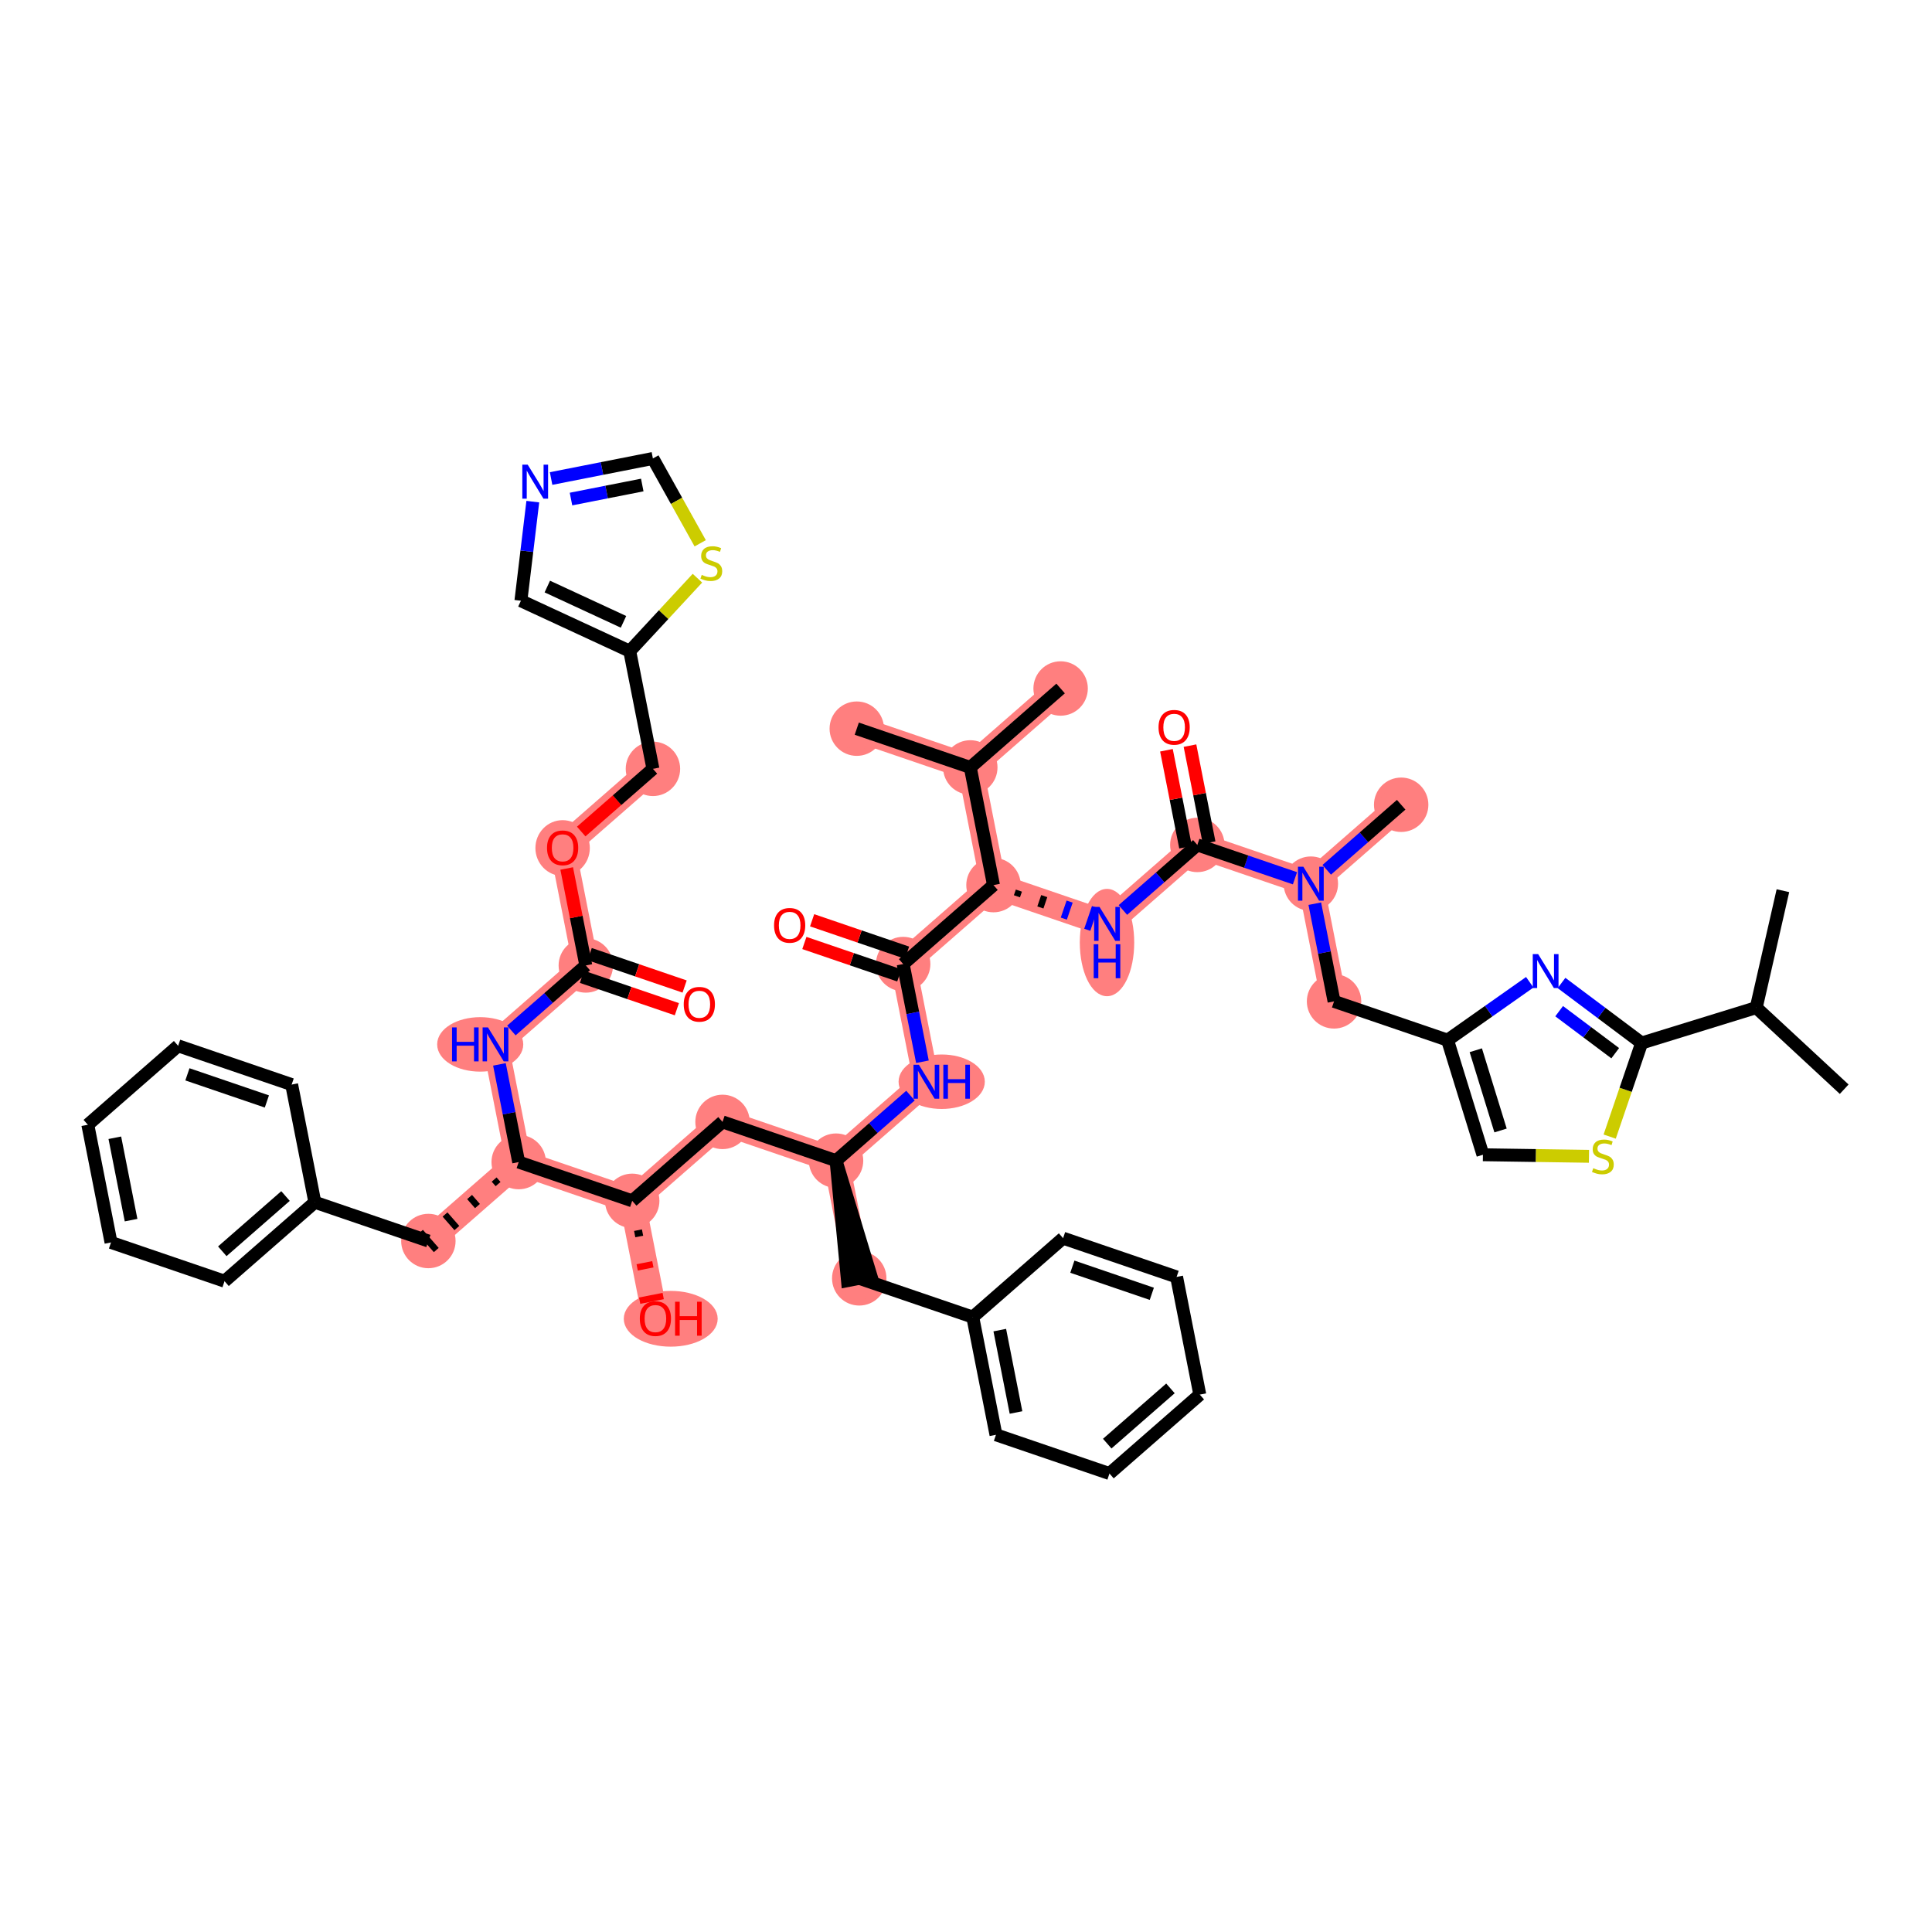 <?xml version='1.0' encoding='iso-8859-1'?>
<svg version='1.1' baseProfile='full'
              xmlns='http://www.w3.org/2000/svg'
                      xmlns:rdkit='http://www.rdkit.org/xml'
                      xmlns:xlink='http://www.w3.org/1999/xlink'
                  xml:space='preserve'
width='300px' height='300px' viewBox='0 0 300 300'>
<!-- END OF HEADER -->
<rect style='opacity:1.0;fill:#FFFFFF;stroke:none' width='300' height='300' x='0' y='0'> </rect>
<rect style='opacity:1.0;fill:#FFFFFF;stroke:none' width='300' height='300' x='0' y='0'> </rect>
<path d='M 207.15,155.493 L 203.548,137.219' style='fill:none;fill-rule:evenodd;stroke:#FF7F7F;stroke-width:4.0px;stroke-linecap:butt;stroke-linejoin:miter;stroke-opacity:1' />
<path d='M 203.548,137.219 L 217.573,124.962' style='fill:none;fill-rule:evenodd;stroke:#FF7F7F;stroke-width:4.0px;stroke-linecap:butt;stroke-linejoin:miter;stroke-opacity:1' />
<path d='M 203.548,137.219 L 185.921,131.201' style='fill:none;fill-rule:evenodd;stroke:#FF7F7F;stroke-width:4.0px;stroke-linecap:butt;stroke-linejoin:miter;stroke-opacity:1' />
<path d='M 185.921,131.201 L 171.896,143.457' style='fill:none;fill-rule:evenodd;stroke:#FF7F7F;stroke-width:4.0px;stroke-linecap:butt;stroke-linejoin:miter;stroke-opacity:1' />
<path d='M 171.896,143.457 L 154.269,137.439' style='fill:none;fill-rule:evenodd;stroke:#FF7F7F;stroke-width:4.0px;stroke-linecap:butt;stroke-linejoin:miter;stroke-opacity:1' />
<path d='M 154.269,137.439 L 140.244,149.696' style='fill:none;fill-rule:evenodd;stroke:#FF7F7F;stroke-width:4.0px;stroke-linecap:butt;stroke-linejoin:miter;stroke-opacity:1' />
<path d='M 154.269,137.439 L 150.667,119.165' style='fill:none;fill-rule:evenodd;stroke:#FF7F7F;stroke-width:4.0px;stroke-linecap:butt;stroke-linejoin:miter;stroke-opacity:1' />
<path d='M 140.244,149.696 L 143.846,167.97' style='fill:none;fill-rule:evenodd;stroke:#FF7F7F;stroke-width:4.0px;stroke-linecap:butt;stroke-linejoin:miter;stroke-opacity:1' />
<path d='M 143.846,167.97 L 129.821,180.226' style='fill:none;fill-rule:evenodd;stroke:#FF7F7F;stroke-width:4.0px;stroke-linecap:butt;stroke-linejoin:miter;stroke-opacity:1' />
<path d='M 129.821,180.226 L 133.423,198.501' style='fill:none;fill-rule:evenodd;stroke:#FF7F7F;stroke-width:4.0px;stroke-linecap:butt;stroke-linejoin:miter;stroke-opacity:1' />
<path d='M 129.821,180.226 L 112.194,174.209' style='fill:none;fill-rule:evenodd;stroke:#FF7F7F;stroke-width:4.0px;stroke-linecap:butt;stroke-linejoin:miter;stroke-opacity:1' />
<path d='M 112.194,174.209 L 98.169,186.465' style='fill:none;fill-rule:evenodd;stroke:#FF7F7F;stroke-width:4.0px;stroke-linecap:butt;stroke-linejoin:miter;stroke-opacity:1' />
<path d='M 98.169,186.465 L 101.771,204.739' style='fill:none;fill-rule:evenodd;stroke:#FF7F7F;stroke-width:4.0px;stroke-linecap:butt;stroke-linejoin:miter;stroke-opacity:1' />
<path d='M 98.169,186.465 L 80.542,180.447' style='fill:none;fill-rule:evenodd;stroke:#FF7F7F;stroke-width:4.0px;stroke-linecap:butt;stroke-linejoin:miter;stroke-opacity:1' />
<path d='M 80.542,180.447 L 66.517,192.704' style='fill:none;fill-rule:evenodd;stroke:#FF7F7F;stroke-width:4.0px;stroke-linecap:butt;stroke-linejoin:miter;stroke-opacity:1' />
<path d='M 80.542,180.447 L 76.94,162.173' style='fill:none;fill-rule:evenodd;stroke:#FF7F7F;stroke-width:4.0px;stroke-linecap:butt;stroke-linejoin:miter;stroke-opacity:1' />
<path d='M 76.94,162.173 L 90.965,149.916' style='fill:none;fill-rule:evenodd;stroke:#FF7F7F;stroke-width:4.0px;stroke-linecap:butt;stroke-linejoin:miter;stroke-opacity:1' />
<path d='M 90.965,149.916 L 87.363,131.642' style='fill:none;fill-rule:evenodd;stroke:#FF7F7F;stroke-width:4.0px;stroke-linecap:butt;stroke-linejoin:miter;stroke-opacity:1' />
<path d='M 87.363,131.642 L 101.388,119.386' style='fill:none;fill-rule:evenodd;stroke:#FF7F7F;stroke-width:4.0px;stroke-linecap:butt;stroke-linejoin:miter;stroke-opacity:1' />
<path d='M 150.667,119.165 L 164.692,106.909' style='fill:none;fill-rule:evenodd;stroke:#FF7F7F;stroke-width:4.0px;stroke-linecap:butt;stroke-linejoin:miter;stroke-opacity:1' />
<path d='M 150.667,119.165 L 133.04,113.147' style='fill:none;fill-rule:evenodd;stroke:#FF7F7F;stroke-width:4.0px;stroke-linecap:butt;stroke-linejoin:miter;stroke-opacity:1' />
<ellipse cx='207.15' cy='155.493' rx='3.725' ry='3.725'  style='fill:#FF7F7F;fill-rule:evenodd;stroke:#FF7F7F;stroke-width:1.0px;stroke-linecap:butt;stroke-linejoin:miter;stroke-opacity:1' />
<ellipse cx='203.548' cy='137.219' rx='3.725' ry='3.73'  style='fill:#FF7F7F;fill-rule:evenodd;stroke:#FF7F7F;stroke-width:1.0px;stroke-linecap:butt;stroke-linejoin:miter;stroke-opacity:1' />
<ellipse cx='217.573' cy='124.962' rx='3.725' ry='3.725'  style='fill:#FF7F7F;fill-rule:evenodd;stroke:#FF7F7F;stroke-width:1.0px;stroke-linecap:butt;stroke-linejoin:miter;stroke-opacity:1' />
<ellipse cx='185.921' cy='131.201' rx='3.725' ry='3.725'  style='fill:#FF7F7F;fill-rule:evenodd;stroke:#FF7F7F;stroke-width:1.0px;stroke-linecap:butt;stroke-linejoin:miter;stroke-opacity:1' />
<ellipse cx='171.896' cy='146.358' rx='3.725' ry='7.833'  style='fill:#FF7F7F;fill-rule:evenodd;stroke:#FF7F7F;stroke-width:1.0px;stroke-linecap:butt;stroke-linejoin:miter;stroke-opacity:1' />
<ellipse cx='154.269' cy='137.439' rx='3.725' ry='3.725'  style='fill:#FF7F7F;fill-rule:evenodd;stroke:#FF7F7F;stroke-width:1.0px;stroke-linecap:butt;stroke-linejoin:miter;stroke-opacity:1' />
<ellipse cx='140.244' cy='149.696' rx='3.725' ry='3.725'  style='fill:#FF7F7F;fill-rule:evenodd;stroke:#FF7F7F;stroke-width:1.0px;stroke-linecap:butt;stroke-linejoin:miter;stroke-opacity:1' />
<ellipse cx='146.226' cy='167.97' rx='6.195' ry='3.73'  style='fill:#FF7F7F;fill-rule:evenodd;stroke:#FF7F7F;stroke-width:1.0px;stroke-linecap:butt;stroke-linejoin:miter;stroke-opacity:1' />
<ellipse cx='129.821' cy='180.226' rx='3.725' ry='3.725'  style='fill:#FF7F7F;fill-rule:evenodd;stroke:#FF7F7F;stroke-width:1.0px;stroke-linecap:butt;stroke-linejoin:miter;stroke-opacity:1' />
<ellipse cx='133.423' cy='198.501' rx='3.725' ry='3.725'  style='fill:#FF7F7F;fill-rule:evenodd;stroke:#FF7F7F;stroke-width:1.0px;stroke-linecap:butt;stroke-linejoin:miter;stroke-opacity:1' />
<ellipse cx='112.194' cy='174.209' rx='3.725' ry='3.725'  style='fill:#FF7F7F;fill-rule:evenodd;stroke:#FF7F7F;stroke-width:1.0px;stroke-linecap:butt;stroke-linejoin:miter;stroke-opacity:1' />
<ellipse cx='98.169' cy='186.465' rx='3.725' ry='3.725'  style='fill:#FF7F7F;fill-rule:evenodd;stroke:#FF7F7F;stroke-width:1.0px;stroke-linecap:butt;stroke-linejoin:miter;stroke-opacity:1' />
<ellipse cx='104.151' cy='204.78' rx='6.791' ry='3.83'  style='fill:#FF7F7F;fill-rule:evenodd;stroke:#FF7F7F;stroke-width:1.0px;stroke-linecap:butt;stroke-linejoin:miter;stroke-opacity:1' />
<ellipse cx='80.542' cy='180.447' rx='3.725' ry='3.725'  style='fill:#FF7F7F;fill-rule:evenodd;stroke:#FF7F7F;stroke-width:1.0px;stroke-linecap:butt;stroke-linejoin:miter;stroke-opacity:1' />
<ellipse cx='66.517' cy='192.704' rx='3.725' ry='3.725'  style='fill:#FF7F7F;fill-rule:evenodd;stroke:#FF7F7F;stroke-width:1.0px;stroke-linecap:butt;stroke-linejoin:miter;stroke-opacity:1' />
<ellipse cx='74.567' cy='162.173' rx='6.185' ry='3.73'  style='fill:#FF7F7F;fill-rule:evenodd;stroke:#FF7F7F;stroke-width:1.0px;stroke-linecap:butt;stroke-linejoin:miter;stroke-opacity:1' />
<ellipse cx='90.965' cy='149.916' rx='3.725' ry='3.725'  style='fill:#FF7F7F;fill-rule:evenodd;stroke:#FF7F7F;stroke-width:1.0px;stroke-linecap:butt;stroke-linejoin:miter;stroke-opacity:1' />
<ellipse cx='87.363' cy='131.683' rx='3.725' ry='3.83'  style='fill:#FF7F7F;fill-rule:evenodd;stroke:#FF7F7F;stroke-width:1.0px;stroke-linecap:butt;stroke-linejoin:miter;stroke-opacity:1' />
<ellipse cx='101.388' cy='119.386' rx='3.725' ry='3.725'  style='fill:#FF7F7F;fill-rule:evenodd;stroke:#FF7F7F;stroke-width:1.0px;stroke-linecap:butt;stroke-linejoin:miter;stroke-opacity:1' />
<ellipse cx='150.667' cy='119.165' rx='3.725' ry='3.725'  style='fill:#FF7F7F;fill-rule:evenodd;stroke:#FF7F7F;stroke-width:1.0px;stroke-linecap:butt;stroke-linejoin:miter;stroke-opacity:1' />
<ellipse cx='164.692' cy='106.909' rx='3.725' ry='3.725'  style='fill:#FF7F7F;fill-rule:evenodd;stroke:#FF7F7F;stroke-width:1.0px;stroke-linecap:butt;stroke-linejoin:miter;stroke-opacity:1' />
<ellipse cx='133.04' cy='113.147' rx='3.725' ry='3.725'  style='fill:#FF7F7F;fill-rule:evenodd;stroke:#FF7F7F;stroke-width:1.0px;stroke-linecap:butt;stroke-linejoin:miter;stroke-opacity:1' />
<path class='bond-0 atom-0 atom-1' d='M 286.364,169.132 L 272.708,156.465' style='fill:none;fill-rule:evenodd;stroke:#000000;stroke-width:2.0px;stroke-linecap:butt;stroke-linejoin:miter;stroke-opacity:1' />
<path class='bond-1 atom-1 atom-2' d='M 272.708,156.465 L 276.851,138.306' style='fill:none;fill-rule:evenodd;stroke:#000000;stroke-width:2.0px;stroke-linecap:butt;stroke-linejoin:miter;stroke-opacity:1' />
<path class='bond-2 atom-1 atom-3' d='M 272.708,156.465 L 254.911,161.958' style='fill:none;fill-rule:evenodd;stroke:#000000;stroke-width:2.0px;stroke-linecap:butt;stroke-linejoin:miter;stroke-opacity:1' />
<path class='bond-3 atom-3 atom-4' d='M 254.911,161.958 L 248.691,157.297' style='fill:none;fill-rule:evenodd;stroke:#000000;stroke-width:2.0px;stroke-linecap:butt;stroke-linejoin:miter;stroke-opacity:1' />
<path class='bond-3 atom-3 atom-4' d='M 248.691,157.297 L 242.472,152.636' style='fill:none;fill-rule:evenodd;stroke:#0000FF;stroke-width:2.0px;stroke-linecap:butt;stroke-linejoin:miter;stroke-opacity:1' />
<path class='bond-3 atom-3 atom-4' d='M 250.811,163.54 L 246.457,160.277' style='fill:none;fill-rule:evenodd;stroke:#000000;stroke-width:2.0px;stroke-linecap:butt;stroke-linejoin:miter;stroke-opacity:1' />
<path class='bond-3 atom-3 atom-4' d='M 246.457,160.277 L 242.104,157.015' style='fill:none;fill-rule:evenodd;stroke:#0000FF;stroke-width:2.0px;stroke-linecap:butt;stroke-linejoin:miter;stroke-opacity:1' />
<path class='bond-49 atom-49 atom-3' d='M 249.95,176.489 L 252.43,169.223' style='fill:none;fill-rule:evenodd;stroke:#CCCC00;stroke-width:2.0px;stroke-linecap:butt;stroke-linejoin:miter;stroke-opacity:1' />
<path class='bond-49 atom-49 atom-3' d='M 252.43,169.223 L 254.911,161.958' style='fill:none;fill-rule:evenodd;stroke:#000000;stroke-width:2.0px;stroke-linecap:butt;stroke-linejoin:miter;stroke-opacity:1' />
<path class='bond-4 atom-4 atom-5' d='M 237.54,152.524 L 231.158,157.017' style='fill:none;fill-rule:evenodd;stroke:#0000FF;stroke-width:2.0px;stroke-linecap:butt;stroke-linejoin:miter;stroke-opacity:1' />
<path class='bond-4 atom-4 atom-5' d='M 231.158,157.017 L 224.777,161.511' style='fill:none;fill-rule:evenodd;stroke:#000000;stroke-width:2.0px;stroke-linecap:butt;stroke-linejoin:miter;stroke-opacity:1' />
<path class='bond-5 atom-5 atom-6' d='M 224.777,161.511 L 207.15,155.493' style='fill:none;fill-rule:evenodd;stroke:#000000;stroke-width:2.0px;stroke-linecap:butt;stroke-linejoin:miter;stroke-opacity:1' />
<path class='bond-47 atom-5 atom-48' d='M 224.777,161.511 L 230.269,179.308' style='fill:none;fill-rule:evenodd;stroke:#000000;stroke-width:2.0px;stroke-linecap:butt;stroke-linejoin:miter;stroke-opacity:1' />
<path class='bond-47 atom-5 atom-48' d='M 229.16,163.082 L 233.005,175.54' style='fill:none;fill-rule:evenodd;stroke:#000000;stroke-width:2.0px;stroke-linecap:butt;stroke-linejoin:miter;stroke-opacity:1' />
<path class='bond-6 atom-6 atom-7' d='M 207.15,155.493 L 205.655,147.907' style='fill:none;fill-rule:evenodd;stroke:#000000;stroke-width:2.0px;stroke-linecap:butt;stroke-linejoin:miter;stroke-opacity:1' />
<path class='bond-6 atom-6 atom-7' d='M 205.655,147.907 L 204.16,140.322' style='fill:none;fill-rule:evenodd;stroke:#0000FF;stroke-width:2.0px;stroke-linecap:butt;stroke-linejoin:miter;stroke-opacity:1' />
<path class='bond-7 atom-7 atom-8' d='M 206.014,135.063 L 211.794,130.013' style='fill:none;fill-rule:evenodd;stroke:#0000FF;stroke-width:2.0px;stroke-linecap:butt;stroke-linejoin:miter;stroke-opacity:1' />
<path class='bond-7 atom-7 atom-8' d='M 211.794,130.013 L 217.573,124.962' style='fill:none;fill-rule:evenodd;stroke:#000000;stroke-width:2.0px;stroke-linecap:butt;stroke-linejoin:miter;stroke-opacity:1' />
<path class='bond-8 atom-7 atom-9' d='M 201.082,136.377 L 193.502,133.789' style='fill:none;fill-rule:evenodd;stroke:#0000FF;stroke-width:2.0px;stroke-linecap:butt;stroke-linejoin:miter;stroke-opacity:1' />
<path class='bond-8 atom-7 atom-9' d='M 193.502,133.789 L 185.921,131.201' style='fill:none;fill-rule:evenodd;stroke:#000000;stroke-width:2.0px;stroke-linecap:butt;stroke-linejoin:miter;stroke-opacity:1' />
<path class='bond-9 atom-9 atom-10' d='M 187.749,130.84 L 186.264,123.311' style='fill:none;fill-rule:evenodd;stroke:#000000;stroke-width:2.0px;stroke-linecap:butt;stroke-linejoin:miter;stroke-opacity:1' />
<path class='bond-9 atom-9 atom-10' d='M 186.264,123.311 L 184.78,115.781' style='fill:none;fill-rule:evenodd;stroke:#FF0000;stroke-width:2.0px;stroke-linecap:butt;stroke-linejoin:miter;stroke-opacity:1' />
<path class='bond-9 atom-9 atom-10' d='M 184.094,131.561 L 182.61,124.031' style='fill:none;fill-rule:evenodd;stroke:#000000;stroke-width:2.0px;stroke-linecap:butt;stroke-linejoin:miter;stroke-opacity:1' />
<path class='bond-9 atom-9 atom-10' d='M 182.61,124.031 L 181.125,116.501' style='fill:none;fill-rule:evenodd;stroke:#FF0000;stroke-width:2.0px;stroke-linecap:butt;stroke-linejoin:miter;stroke-opacity:1' />
<path class='bond-10 atom-9 atom-11' d='M 185.921,131.201 L 180.142,136.251' style='fill:none;fill-rule:evenodd;stroke:#000000;stroke-width:2.0px;stroke-linecap:butt;stroke-linejoin:miter;stroke-opacity:1' />
<path class='bond-10 atom-9 atom-11' d='M 180.142,136.251 L 174.362,141.302' style='fill:none;fill-rule:evenodd;stroke:#0000FF;stroke-width:2.0px;stroke-linecap:butt;stroke-linejoin:miter;stroke-opacity:1' />
<path class='bond-11 atom-12 atom-11' d='M 157.909,139.174 L 158.21,138.293' style='fill:none;fill-rule:evenodd;stroke:#000000;stroke-width:1.0px;stroke-linecap:butt;stroke-linejoin:miter;stroke-opacity:1' />
<path class='bond-11 atom-12 atom-11' d='M 161.549,140.909 L 162.15,139.146' style='fill:none;fill-rule:evenodd;stroke:#000000;stroke-width:1.0px;stroke-linecap:butt;stroke-linejoin:miter;stroke-opacity:1' />
<path class='bond-11 atom-12 atom-11' d='M 165.188,142.643 L 166.091,139.999' style='fill:none;fill-rule:evenodd;stroke:#0000FF;stroke-width:1.0px;stroke-linecap:butt;stroke-linejoin:miter;stroke-opacity:1' />
<path class='bond-11 atom-12 atom-11' d='M 168.828,144.378 L 170.032,140.853' style='fill:none;fill-rule:evenodd;stroke:#0000FF;stroke-width:1.0px;stroke-linecap:butt;stroke-linejoin:miter;stroke-opacity:1' />
<path class='bond-12 atom-12 atom-13' d='M 154.269,137.439 L 140.244,149.696' style='fill:none;fill-rule:evenodd;stroke:#000000;stroke-width:2.0px;stroke-linecap:butt;stroke-linejoin:miter;stroke-opacity:1' />
<path class='bond-44 atom-12 atom-45' d='M 154.269,137.439 L 150.667,119.165' style='fill:none;fill-rule:evenodd;stroke:#000000;stroke-width:2.0px;stroke-linecap:butt;stroke-linejoin:miter;stroke-opacity:1' />
<path class='bond-13 atom-13 atom-14' d='M 140.846,147.933 L 133.476,145.417' style='fill:none;fill-rule:evenodd;stroke:#000000;stroke-width:2.0px;stroke-linecap:butt;stroke-linejoin:miter;stroke-opacity:1' />
<path class='bond-13 atom-13 atom-14' d='M 133.476,145.417 L 126.106,142.901' style='fill:none;fill-rule:evenodd;stroke:#FF0000;stroke-width:2.0px;stroke-linecap:butt;stroke-linejoin:miter;stroke-opacity:1' />
<path class='bond-13 atom-13 atom-14' d='M 139.642,151.458 L 132.272,148.942' style='fill:none;fill-rule:evenodd;stroke:#000000;stroke-width:2.0px;stroke-linecap:butt;stroke-linejoin:miter;stroke-opacity:1' />
<path class='bond-13 atom-13 atom-14' d='M 132.272,148.942 L 124.902,146.426' style='fill:none;fill-rule:evenodd;stroke:#FF0000;stroke-width:2.0px;stroke-linecap:butt;stroke-linejoin:miter;stroke-opacity:1' />
<path class='bond-14 atom-13 atom-15' d='M 140.244,149.696 L 141.739,157.281' style='fill:none;fill-rule:evenodd;stroke:#000000;stroke-width:2.0px;stroke-linecap:butt;stroke-linejoin:miter;stroke-opacity:1' />
<path class='bond-14 atom-13 atom-15' d='M 141.739,157.281 L 143.234,164.867' style='fill:none;fill-rule:evenodd;stroke:#0000FF;stroke-width:2.0px;stroke-linecap:butt;stroke-linejoin:miter;stroke-opacity:1' />
<path class='bond-15 atom-15 atom-16' d='M 141.38,170.125 L 135.6,175.176' style='fill:none;fill-rule:evenodd;stroke:#0000FF;stroke-width:2.0px;stroke-linecap:butt;stroke-linejoin:miter;stroke-opacity:1' />
<path class='bond-15 atom-15 atom-16' d='M 135.6,175.176 L 129.821,180.226' style='fill:none;fill-rule:evenodd;stroke:#000000;stroke-width:2.0px;stroke-linecap:butt;stroke-linejoin:miter;stroke-opacity:1' />
<path class='bond-16 atom-16 atom-17' d='M 129.821,180.226 L 131.595,198.861 L 135.25,198.14 Z' style='fill:#000000;fill-rule:evenodd;fill-opacity:1;stroke:#000000;stroke-width:2.0px;stroke-linecap:butt;stroke-linejoin:miter;stroke-opacity:1;' />
<path class='bond-23 atom-16 atom-24' d='M 129.821,180.226 L 112.194,174.209' style='fill:none;fill-rule:evenodd;stroke:#000000;stroke-width:2.0px;stroke-linecap:butt;stroke-linejoin:miter;stroke-opacity:1' />
<path class='bond-17 atom-17 atom-18' d='M 133.423,198.501 L 151.05,204.518' style='fill:none;fill-rule:evenodd;stroke:#000000;stroke-width:2.0px;stroke-linecap:butt;stroke-linejoin:miter;stroke-opacity:1' />
<path class='bond-18 atom-18 atom-19' d='M 151.05,204.518 L 154.652,222.793' style='fill:none;fill-rule:evenodd;stroke:#000000;stroke-width:2.0px;stroke-linecap:butt;stroke-linejoin:miter;stroke-opacity:1' />
<path class='bond-18 atom-18 atom-19' d='M 155.245,206.539 L 157.766,219.331' style='fill:none;fill-rule:evenodd;stroke:#000000;stroke-width:2.0px;stroke-linecap:butt;stroke-linejoin:miter;stroke-opacity:1' />
<path class='bond-50 atom-23 atom-18' d='M 165.075,192.262 L 151.05,204.518' style='fill:none;fill-rule:evenodd;stroke:#000000;stroke-width:2.0px;stroke-linecap:butt;stroke-linejoin:miter;stroke-opacity:1' />
<path class='bond-19 atom-19 atom-20' d='M 154.652,222.793 L 172.278,228.811' style='fill:none;fill-rule:evenodd;stroke:#000000;stroke-width:2.0px;stroke-linecap:butt;stroke-linejoin:miter;stroke-opacity:1' />
<path class='bond-20 atom-20 atom-21' d='M 172.278,228.811 L 186.304,216.554' style='fill:none;fill-rule:evenodd;stroke:#000000;stroke-width:2.0px;stroke-linecap:butt;stroke-linejoin:miter;stroke-opacity:1' />
<path class='bond-20 atom-20 atom-21' d='M 171.931,224.167 L 181.748,215.588' style='fill:none;fill-rule:evenodd;stroke:#000000;stroke-width:2.0px;stroke-linecap:butt;stroke-linejoin:miter;stroke-opacity:1' />
<path class='bond-21 atom-21 atom-22' d='M 186.304,216.554 L 182.702,198.28' style='fill:none;fill-rule:evenodd;stroke:#000000;stroke-width:2.0px;stroke-linecap:butt;stroke-linejoin:miter;stroke-opacity:1' />
<path class='bond-22 atom-22 atom-23' d='M 182.702,198.28 L 165.075,192.262' style='fill:none;fill-rule:evenodd;stroke:#000000;stroke-width:2.0px;stroke-linecap:butt;stroke-linejoin:miter;stroke-opacity:1' />
<path class='bond-22 atom-22 atom-23' d='M 178.854,200.903 L 166.515,196.69' style='fill:none;fill-rule:evenodd;stroke:#000000;stroke-width:2.0px;stroke-linecap:butt;stroke-linejoin:miter;stroke-opacity:1' />
<path class='bond-24 atom-24 atom-25' d='M 112.194,174.209 L 98.169,186.465' style='fill:none;fill-rule:evenodd;stroke:#000000;stroke-width:2.0px;stroke-linecap:butt;stroke-linejoin:miter;stroke-opacity:1' />
<path class='bond-25 atom-25 atom-26' d='M 98.555,191.632 L 99.773,191.392' style='fill:none;fill-rule:evenodd;stroke:#000000;stroke-width:1.0px;stroke-linecap:butt;stroke-linejoin:miter;stroke-opacity:1' />
<path class='bond-25 atom-25 atom-26' d='M 98.94,196.799 L 101.377,196.319' style='fill:none;fill-rule:evenodd;stroke:#FF0000;stroke-width:1.0px;stroke-linecap:butt;stroke-linejoin:miter;stroke-opacity:1' />
<path class='bond-25 atom-25 atom-26' d='M 99.326,201.967 L 102.981,201.246' style='fill:none;fill-rule:evenodd;stroke:#FF0000;stroke-width:1.0px;stroke-linecap:butt;stroke-linejoin:miter;stroke-opacity:1' />
<path class='bond-26 atom-25 atom-27' d='M 98.169,186.465 L 80.542,180.447' style='fill:none;fill-rule:evenodd;stroke:#000000;stroke-width:2.0px;stroke-linecap:butt;stroke-linejoin:miter;stroke-opacity:1' />
<path class='bond-27 atom-27 atom-28' d='M 76.729,183.161 L 77.342,183.862' style='fill:none;fill-rule:evenodd;stroke:#000000;stroke-width:1.0px;stroke-linecap:butt;stroke-linejoin:miter;stroke-opacity:1' />
<path class='bond-27 atom-27 atom-28' d='M 72.917,185.874 L 74.142,187.277' style='fill:none;fill-rule:evenodd;stroke:#000000;stroke-width:1.0px;stroke-linecap:butt;stroke-linejoin:miter;stroke-opacity:1' />
<path class='bond-27 atom-27 atom-28' d='M 69.104,188.588 L 70.943,190.691' style='fill:none;fill-rule:evenodd;stroke:#000000;stroke-width:1.0px;stroke-linecap:butt;stroke-linejoin:miter;stroke-opacity:1' />
<path class='bond-27 atom-27 atom-28' d='M 65.291,191.301 L 67.743,194.106' style='fill:none;fill-rule:evenodd;stroke:#000000;stroke-width:1.0px;stroke-linecap:butt;stroke-linejoin:miter;stroke-opacity:1' />
<path class='bond-34 atom-27 atom-35' d='M 80.542,180.447 L 79.047,172.862' style='fill:none;fill-rule:evenodd;stroke:#000000;stroke-width:2.0px;stroke-linecap:butt;stroke-linejoin:miter;stroke-opacity:1' />
<path class='bond-34 atom-27 atom-35' d='M 79.047,172.862 L 77.552,165.276' style='fill:none;fill-rule:evenodd;stroke:#0000FF;stroke-width:2.0px;stroke-linecap:butt;stroke-linejoin:miter;stroke-opacity:1' />
<path class='bond-28 atom-28 atom-29' d='M 66.517,192.704 L 48.89,186.686' style='fill:none;fill-rule:evenodd;stroke:#000000;stroke-width:2.0px;stroke-linecap:butt;stroke-linejoin:miter;stroke-opacity:1' />
<path class='bond-29 atom-29 atom-30' d='M 48.89,186.686 L 34.865,198.942' style='fill:none;fill-rule:evenodd;stroke:#000000;stroke-width:2.0px;stroke-linecap:butt;stroke-linejoin:miter;stroke-opacity:1' />
<path class='bond-29 atom-29 atom-30' d='M 44.335,185.719 L 34.518,194.299' style='fill:none;fill-rule:evenodd;stroke:#000000;stroke-width:2.0px;stroke-linecap:butt;stroke-linejoin:miter;stroke-opacity:1' />
<path class='bond-51 atom-34 atom-29' d='M 45.288,168.412 L 48.89,186.686' style='fill:none;fill-rule:evenodd;stroke:#000000;stroke-width:2.0px;stroke-linecap:butt;stroke-linejoin:miter;stroke-opacity:1' />
<path class='bond-30 atom-30 atom-31' d='M 34.865,198.942 L 17.238,192.924' style='fill:none;fill-rule:evenodd;stroke:#000000;stroke-width:2.0px;stroke-linecap:butt;stroke-linejoin:miter;stroke-opacity:1' />
<path class='bond-31 atom-31 atom-32' d='M 17.238,192.924 L 13.636,174.65' style='fill:none;fill-rule:evenodd;stroke:#000000;stroke-width:2.0px;stroke-linecap:butt;stroke-linejoin:miter;stroke-opacity:1' />
<path class='bond-31 atom-31 atom-32' d='M 20.353,189.463 L 17.831,176.671' style='fill:none;fill-rule:evenodd;stroke:#000000;stroke-width:2.0px;stroke-linecap:butt;stroke-linejoin:miter;stroke-opacity:1' />
<path class='bond-32 atom-32 atom-33' d='M 13.636,174.65 L 27.661,162.394' style='fill:none;fill-rule:evenodd;stroke:#000000;stroke-width:2.0px;stroke-linecap:butt;stroke-linejoin:miter;stroke-opacity:1' />
<path class='bond-33 atom-33 atom-34' d='M 27.661,162.394 L 45.288,168.412' style='fill:none;fill-rule:evenodd;stroke:#000000;stroke-width:2.0px;stroke-linecap:butt;stroke-linejoin:miter;stroke-opacity:1' />
<path class='bond-33 atom-33 atom-34' d='M 29.102,166.822 L 41.441,171.034' style='fill:none;fill-rule:evenodd;stroke:#000000;stroke-width:2.0px;stroke-linecap:butt;stroke-linejoin:miter;stroke-opacity:1' />
<path class='bond-35 atom-35 atom-36' d='M 79.406,160.018 L 85.186,154.967' style='fill:none;fill-rule:evenodd;stroke:#0000FF;stroke-width:2.0px;stroke-linecap:butt;stroke-linejoin:miter;stroke-opacity:1' />
<path class='bond-35 atom-35 atom-36' d='M 85.186,154.967 L 90.965,149.916' style='fill:none;fill-rule:evenodd;stroke:#000000;stroke-width:2.0px;stroke-linecap:butt;stroke-linejoin:miter;stroke-opacity:1' />
<path class='bond-36 atom-36 atom-37' d='M 90.364,151.679 L 97.733,154.195' style='fill:none;fill-rule:evenodd;stroke:#000000;stroke-width:2.0px;stroke-linecap:butt;stroke-linejoin:miter;stroke-opacity:1' />
<path class='bond-36 atom-36 atom-37' d='M 97.733,154.195 L 105.103,156.711' style='fill:none;fill-rule:evenodd;stroke:#FF0000;stroke-width:2.0px;stroke-linecap:butt;stroke-linejoin:miter;stroke-opacity:1' />
<path class='bond-36 atom-36 atom-37' d='M 91.567,148.154 L 98.937,150.67' style='fill:none;fill-rule:evenodd;stroke:#000000;stroke-width:2.0px;stroke-linecap:butt;stroke-linejoin:miter;stroke-opacity:1' />
<path class='bond-36 atom-36 atom-37' d='M 98.937,150.67 L 106.307,153.186' style='fill:none;fill-rule:evenodd;stroke:#FF0000;stroke-width:2.0px;stroke-linecap:butt;stroke-linejoin:miter;stroke-opacity:1' />
<path class='bond-37 atom-36 atom-38' d='M 90.965,149.916 L 89.481,142.387' style='fill:none;fill-rule:evenodd;stroke:#000000;stroke-width:2.0px;stroke-linecap:butt;stroke-linejoin:miter;stroke-opacity:1' />
<path class='bond-37 atom-36 atom-38' d='M 89.481,142.387 L 87.997,134.857' style='fill:none;fill-rule:evenodd;stroke:#FF0000;stroke-width:2.0px;stroke-linecap:butt;stroke-linejoin:miter;stroke-opacity:1' />
<path class='bond-38 atom-38 atom-39' d='M 90.25,129.119 L 95.819,124.253' style='fill:none;fill-rule:evenodd;stroke:#FF0000;stroke-width:2.0px;stroke-linecap:butt;stroke-linejoin:miter;stroke-opacity:1' />
<path class='bond-38 atom-38 atom-39' d='M 95.819,124.253 L 101.388,119.386' style='fill:none;fill-rule:evenodd;stroke:#000000;stroke-width:2.0px;stroke-linecap:butt;stroke-linejoin:miter;stroke-opacity:1' />
<path class='bond-39 atom-39 atom-40' d='M 101.388,119.386 L 97.787,101.112' style='fill:none;fill-rule:evenodd;stroke:#000000;stroke-width:2.0px;stroke-linecap:butt;stroke-linejoin:miter;stroke-opacity:1' />
<path class='bond-40 atom-40 atom-41' d='M 97.787,101.112 L 80.885,93.284' style='fill:none;fill-rule:evenodd;stroke:#000000;stroke-width:2.0px;stroke-linecap:butt;stroke-linejoin:miter;stroke-opacity:1' />
<path class='bond-40 atom-40 atom-41' d='M 96.817,96.557 L 84.986,91.078' style='fill:none;fill-rule:evenodd;stroke:#000000;stroke-width:2.0px;stroke-linecap:butt;stroke-linejoin:miter;stroke-opacity:1' />
<path class='bond-52 atom-44 atom-40' d='M 108.297,89.781 L 103.042,95.447' style='fill:none;fill-rule:evenodd;stroke:#CCCC00;stroke-width:2.0px;stroke-linecap:butt;stroke-linejoin:miter;stroke-opacity:1' />
<path class='bond-52 atom-44 atom-40' d='M 103.042,95.447 L 97.787,101.112' style='fill:none;fill-rule:evenodd;stroke:#000000;stroke-width:2.0px;stroke-linecap:butt;stroke-linejoin:miter;stroke-opacity:1' />
<path class='bond-41 atom-41 atom-42' d='M 80.885,93.284 L 81.81,85.589' style='fill:none;fill-rule:evenodd;stroke:#000000;stroke-width:2.0px;stroke-linecap:butt;stroke-linejoin:miter;stroke-opacity:1' />
<path class='bond-41 atom-41 atom-42' d='M 81.81,85.589 L 82.734,77.894' style='fill:none;fill-rule:evenodd;stroke:#0000FF;stroke-width:2.0px;stroke-linecap:butt;stroke-linejoin:miter;stroke-opacity:1' />
<path class='bond-42 atom-42 atom-43' d='M 85.573,74.305 L 93.477,72.747' style='fill:none;fill-rule:evenodd;stroke:#0000FF;stroke-width:2.0px;stroke-linecap:butt;stroke-linejoin:miter;stroke-opacity:1' />
<path class='bond-42 atom-42 atom-43' d='M 93.477,72.747 L 101.381,71.189' style='fill:none;fill-rule:evenodd;stroke:#000000;stroke-width:2.0px;stroke-linecap:butt;stroke-linejoin:miter;stroke-opacity:1' />
<path class='bond-42 atom-42 atom-43' d='M 88.664,77.493 L 94.197,76.402' style='fill:none;fill-rule:evenodd;stroke:#0000FF;stroke-width:2.0px;stroke-linecap:butt;stroke-linejoin:miter;stroke-opacity:1' />
<path class='bond-42 atom-42 atom-43' d='M 94.197,76.402 L 99.73,75.312' style='fill:none;fill-rule:evenodd;stroke:#000000;stroke-width:2.0px;stroke-linecap:butt;stroke-linejoin:miter;stroke-opacity:1' />
<path class='bond-43 atom-43 atom-44' d='M 101.381,71.189 L 105.054,77.775' style='fill:none;fill-rule:evenodd;stroke:#000000;stroke-width:2.0px;stroke-linecap:butt;stroke-linejoin:miter;stroke-opacity:1' />
<path class='bond-43 atom-43 atom-44' d='M 105.054,77.775 L 108.727,84.361' style='fill:none;fill-rule:evenodd;stroke:#CCCC00;stroke-width:2.0px;stroke-linecap:butt;stroke-linejoin:miter;stroke-opacity:1' />
<path class='bond-45 atom-45 atom-46' d='M 150.667,119.165 L 164.692,106.909' style='fill:none;fill-rule:evenodd;stroke:#000000;stroke-width:2.0px;stroke-linecap:butt;stroke-linejoin:miter;stroke-opacity:1' />
<path class='bond-46 atom-45 atom-47' d='M 150.667,119.165 L 133.04,113.147' style='fill:none;fill-rule:evenodd;stroke:#000000;stroke-width:2.0px;stroke-linecap:butt;stroke-linejoin:miter;stroke-opacity:1' />
<path class='bond-48 atom-48 atom-49' d='M 230.269,179.308 L 238.503,179.43' style='fill:none;fill-rule:evenodd;stroke:#000000;stroke-width:2.0px;stroke-linecap:butt;stroke-linejoin:miter;stroke-opacity:1' />
<path class='bond-48 atom-48 atom-49' d='M 238.503,179.43 L 246.736,179.553' style='fill:none;fill-rule:evenodd;stroke:#CCCC00;stroke-width:2.0px;stroke-linecap:butt;stroke-linejoin:miter;stroke-opacity:1' />
<path  class='atom-4' d='M 238.84 148.15
L 240.569 150.944
Q 240.74 151.219, 241.016 151.719
Q 241.291 152.218, 241.306 152.248
L 241.306 148.15
L 242.007 148.15
L 242.007 153.425
L 241.284 153.425
L 239.429 150.37
Q 239.213 150.012, 238.982 149.603
Q 238.758 149.193, 238.691 149.066
L 238.691 153.425
L 238.006 153.425
L 238.006 148.15
L 238.84 148.15
' fill='#0000FF'/>
<path  class='atom-7' d='M 202.382 134.581
L 204.11 137.375
Q 204.282 137.651, 204.558 138.15
Q 204.833 138.649, 204.848 138.679
L 204.848 134.581
L 205.548 134.581
L 205.548 139.856
L 204.826 139.856
L 202.971 136.801
Q 202.755 136.444, 202.524 136.034
Q 202.3 135.624, 202.233 135.497
L 202.233 139.856
L 201.548 139.856
L 201.548 134.581
L 202.382 134.581
' fill='#0000FF'/>
<path  class='atom-10' d='M 179.898 112.941
Q 179.898 111.675, 180.524 110.967
Q 181.15 110.259, 182.319 110.259
Q 183.489 110.259, 184.115 110.967
Q 184.741 111.675, 184.741 112.941
Q 184.741 114.223, 184.107 114.953
Q 183.474 115.676, 182.319 115.676
Q 181.157 115.676, 180.524 114.953
Q 179.898 114.23, 179.898 112.941
M 182.319 115.08
Q 183.124 115.08, 183.556 114.543
Q 183.996 113.999, 183.996 112.941
Q 183.996 111.906, 183.556 111.384
Q 183.124 110.855, 182.319 110.855
Q 181.515 110.855, 181.075 111.377
Q 180.643 111.898, 180.643 112.941
Q 180.643 114.007, 181.075 114.543
Q 181.515 115.08, 182.319 115.08
' fill='#FF0000'/>
<path  class='atom-11' d='M 170.73 140.82
L 172.459 143.614
Q 172.63 143.889, 172.906 144.388
Q 173.181 144.888, 173.196 144.917
L 173.196 140.82
L 173.896 140.82
L 173.896 146.095
L 173.174 146.095
L 171.319 143.04
Q 171.103 142.682, 170.872 142.273
Q 170.648 141.863, 170.581 141.736
L 170.581 146.095
L 169.896 146.095
L 169.896 140.82
L 170.73 140.82
' fill='#0000FF'/>
<path  class='atom-11' d='M 169.832 146.622
L 170.548 146.622
L 170.548 148.865
L 173.245 148.865
L 173.245 146.622
L 173.96 146.622
L 173.96 151.897
L 173.245 151.897
L 173.245 149.461
L 170.548 149.461
L 170.548 151.897
L 169.832 151.897
L 169.832 146.622
' fill='#0000FF'/>
<path  class='atom-14' d='M 120.196 143.693
Q 120.196 142.426, 120.822 141.718
Q 121.448 141.011, 122.617 141.011
Q 123.787 141.011, 124.413 141.718
Q 125.039 142.426, 125.039 143.693
Q 125.039 144.974, 124.405 145.704
Q 123.772 146.427, 122.617 146.427
Q 121.455 146.427, 120.822 145.704
Q 120.196 144.982, 120.196 143.693
M 122.617 145.831
Q 123.422 145.831, 123.854 145.295
Q 124.294 144.751, 124.294 143.693
Q 124.294 142.657, 123.854 142.136
Q 123.422 141.607, 122.617 141.607
Q 121.813 141.607, 121.373 142.128
Q 120.941 142.65, 120.941 143.693
Q 120.941 144.758, 121.373 145.295
Q 121.813 145.831, 122.617 145.831
' fill='#FF0000'/>
<path  class='atom-15' d='M 142.68 165.333
L 144.408 168.126
Q 144.58 168.402, 144.856 168.901
Q 145.131 169.4, 145.146 169.43
L 145.146 165.333
L 145.846 165.333
L 145.846 170.607
L 145.124 170.607
L 143.269 167.553
Q 143.053 167.195, 142.822 166.785
Q 142.598 166.376, 142.531 166.249
L 142.531 170.607
L 141.846 170.607
L 141.846 165.333
L 142.68 165.333
' fill='#0000FF'/>
<path  class='atom-15' d='M 146.48 165.333
L 147.195 165.333
L 147.195 167.575
L 149.892 167.575
L 149.892 165.333
L 150.607 165.333
L 150.607 170.607
L 149.892 170.607
L 149.892 168.171
L 147.195 168.171
L 147.195 170.607
L 146.48 170.607
L 146.48 165.333
' fill='#0000FF'/>
<path  class='atom-26' d='M 99.35 204.754
Q 99.35 203.488, 99.975 202.78
Q 100.601 202.072, 101.771 202.072
Q 102.941 202.072, 103.566 202.78
Q 104.192 203.488, 104.192 204.754
Q 104.192 206.036, 103.559 206.766
Q 102.926 207.488, 101.771 207.488
Q 100.609 207.488, 99.975 206.766
Q 99.35 206.043, 99.35 204.754
M 101.771 206.892
Q 102.575 206.892, 103.008 206.356
Q 103.447 205.812, 103.447 204.754
Q 103.447 203.719, 103.008 203.197
Q 102.575 202.668, 101.771 202.668
Q 100.966 202.668, 100.527 203.19
Q 100.095 203.711, 100.095 204.754
Q 100.095 205.82, 100.527 206.356
Q 100.966 206.892, 101.771 206.892
' fill='#FF0000'/>
<path  class='atom-26' d='M 104.825 202.132
L 105.541 202.132
L 105.541 204.374
L 108.238 204.374
L 108.238 202.132
L 108.953 202.132
L 108.953 207.406
L 108.238 207.406
L 108.238 204.97
L 105.541 204.97
L 105.541 207.406
L 104.825 207.406
L 104.825 202.132
' fill='#FF0000'/>
<path  class='atom-35' d='M 70.194 159.536
L 70.909 159.536
L 70.909 161.778
L 73.606 161.778
L 73.606 159.536
L 74.321 159.536
L 74.321 164.81
L 73.606 164.81
L 73.606 162.374
L 70.909 162.374
L 70.909 164.81
L 70.194 164.81
L 70.194 159.536
' fill='#0000FF'/>
<path  class='atom-35' d='M 75.774 159.536
L 77.503 162.329
Q 77.674 162.605, 77.95 163.104
Q 78.225 163.603, 78.24 163.633
L 78.24 159.536
L 78.941 159.536
L 78.941 164.81
L 78.218 164.81
L 76.363 161.756
Q 76.147 161.398, 75.916 160.988
Q 75.692 160.579, 75.625 160.452
L 75.625 164.81
L 74.94 164.81
L 74.94 159.536
L 75.774 159.536
' fill='#0000FF'/>
<path  class='atom-37' d='M 106.171 155.949
Q 106.171 154.683, 106.797 153.975
Q 107.422 153.267, 108.592 153.267
Q 109.762 153.267, 110.388 153.975
Q 111.014 154.683, 111.014 155.949
Q 111.014 157.231, 110.38 157.961
Q 109.747 158.683, 108.592 158.683
Q 107.43 158.683, 106.797 157.961
Q 106.171 157.238, 106.171 155.949
M 108.592 158.087
Q 109.397 158.087, 109.829 157.551
Q 110.269 157.007, 110.269 155.949
Q 110.269 154.914, 109.829 154.392
Q 109.397 153.863, 108.592 153.863
Q 107.788 153.863, 107.348 154.385
Q 106.916 154.906, 106.916 155.949
Q 106.916 157.015, 107.348 157.551
Q 107.788 158.087, 108.592 158.087
' fill='#FF0000'/>
<path  class='atom-38' d='M 84.942 131.657
Q 84.942 130.391, 85.568 129.683
Q 86.194 128.975, 87.363 128.975
Q 88.533 128.975, 89.159 129.683
Q 89.785 130.391, 89.785 131.657
Q 89.785 132.939, 89.151 133.669
Q 88.518 134.391, 87.363 134.391
Q 86.201 134.391, 85.568 133.669
Q 84.942 132.946, 84.942 131.657
M 87.363 133.795
Q 88.168 133.795, 88.6 133.259
Q 89.04 132.715, 89.04 131.657
Q 89.04 130.622, 88.6 130.1
Q 88.168 129.571, 87.363 129.571
Q 86.559 129.571, 86.119 130.093
Q 85.687 130.614, 85.687 131.657
Q 85.687 132.723, 86.119 133.259
Q 86.559 133.795, 87.363 133.795
' fill='#FF0000'/>
<path  class='atom-42' d='M 81.941 72.154
L 83.669 74.948
Q 83.841 75.223, 84.116 75.723
Q 84.392 76.222, 84.407 76.252
L 84.407 72.154
L 85.107 72.154
L 85.107 77.429
L 84.385 77.429
L 82.529 74.374
Q 82.313 74.016, 82.082 73.607
Q 81.859 73.197, 81.792 73.07
L 81.792 77.429
L 81.106 77.429
L 81.106 72.154
L 81.941 72.154
' fill='#0000FF'/>
<path  class='atom-44' d='M 108.964 89.267
Q 109.023 89.289, 109.269 89.393
Q 109.515 89.498, 109.783 89.565
Q 110.059 89.624, 110.327 89.624
Q 110.826 89.624, 111.117 89.386
Q 111.407 89.14, 111.407 88.715
Q 111.407 88.425, 111.258 88.246
Q 111.117 88.067, 110.893 87.97
Q 110.67 87.874, 110.297 87.762
Q 109.828 87.62, 109.545 87.486
Q 109.269 87.352, 109.068 87.069
Q 108.874 86.786, 108.874 86.309
Q 108.874 85.646, 109.321 85.236
Q 109.776 84.826, 110.67 84.826
Q 111.281 84.826, 111.974 85.117
L 111.802 85.691
Q 111.169 85.43, 110.692 85.43
Q 110.178 85.43, 109.895 85.646
Q 109.612 85.854, 109.619 86.219
Q 109.619 86.503, 109.761 86.674
Q 109.91 86.845, 110.118 86.942
Q 110.334 87.039, 110.692 87.151
Q 111.169 87.3, 111.452 87.449
Q 111.735 87.598, 111.936 87.903
Q 112.145 88.201, 112.145 88.715
Q 112.145 89.445, 111.653 89.84
Q 111.169 90.228, 110.357 90.228
Q 109.887 90.228, 109.53 90.124
Q 109.18 90.027, 108.762 89.855
L 108.964 89.267
' fill='#CCCC00'/>
<path  class='atom-49' d='M 247.403 181.395
Q 247.462 181.417, 247.708 181.522
Q 247.954 181.626, 248.222 181.693
Q 248.498 181.753, 248.766 181.753
Q 249.265 181.753, 249.556 181.514
Q 249.846 181.268, 249.846 180.844
Q 249.846 180.553, 249.697 180.374
Q 249.556 180.195, 249.332 180.099
Q 249.109 180.002, 248.736 179.89
Q 248.267 179.748, 247.984 179.614
Q 247.708 179.48, 247.507 179.197
Q 247.313 178.914, 247.313 178.437
Q 247.313 177.774, 247.76 177.364
Q 248.215 176.955, 249.109 176.955
Q 249.72 176.955, 250.413 177.245
L 250.241 177.819
Q 249.608 177.558, 249.131 177.558
Q 248.617 177.558, 248.334 177.774
Q 248.051 177.983, 248.058 178.348
Q 248.058 178.631, 248.2 178.802
Q 248.349 178.974, 248.558 179.07
Q 248.774 179.167, 249.131 179.279
Q 249.608 179.428, 249.891 179.577
Q 250.174 179.726, 250.375 180.032
Q 250.584 180.33, 250.584 180.844
Q 250.584 181.574, 250.092 181.969
Q 249.608 182.356, 248.796 182.356
Q 248.327 182.356, 247.969 182.252
Q 247.619 182.155, 247.202 181.984
L 247.403 181.395
' fill='#CCCC00'/>
</svg>
